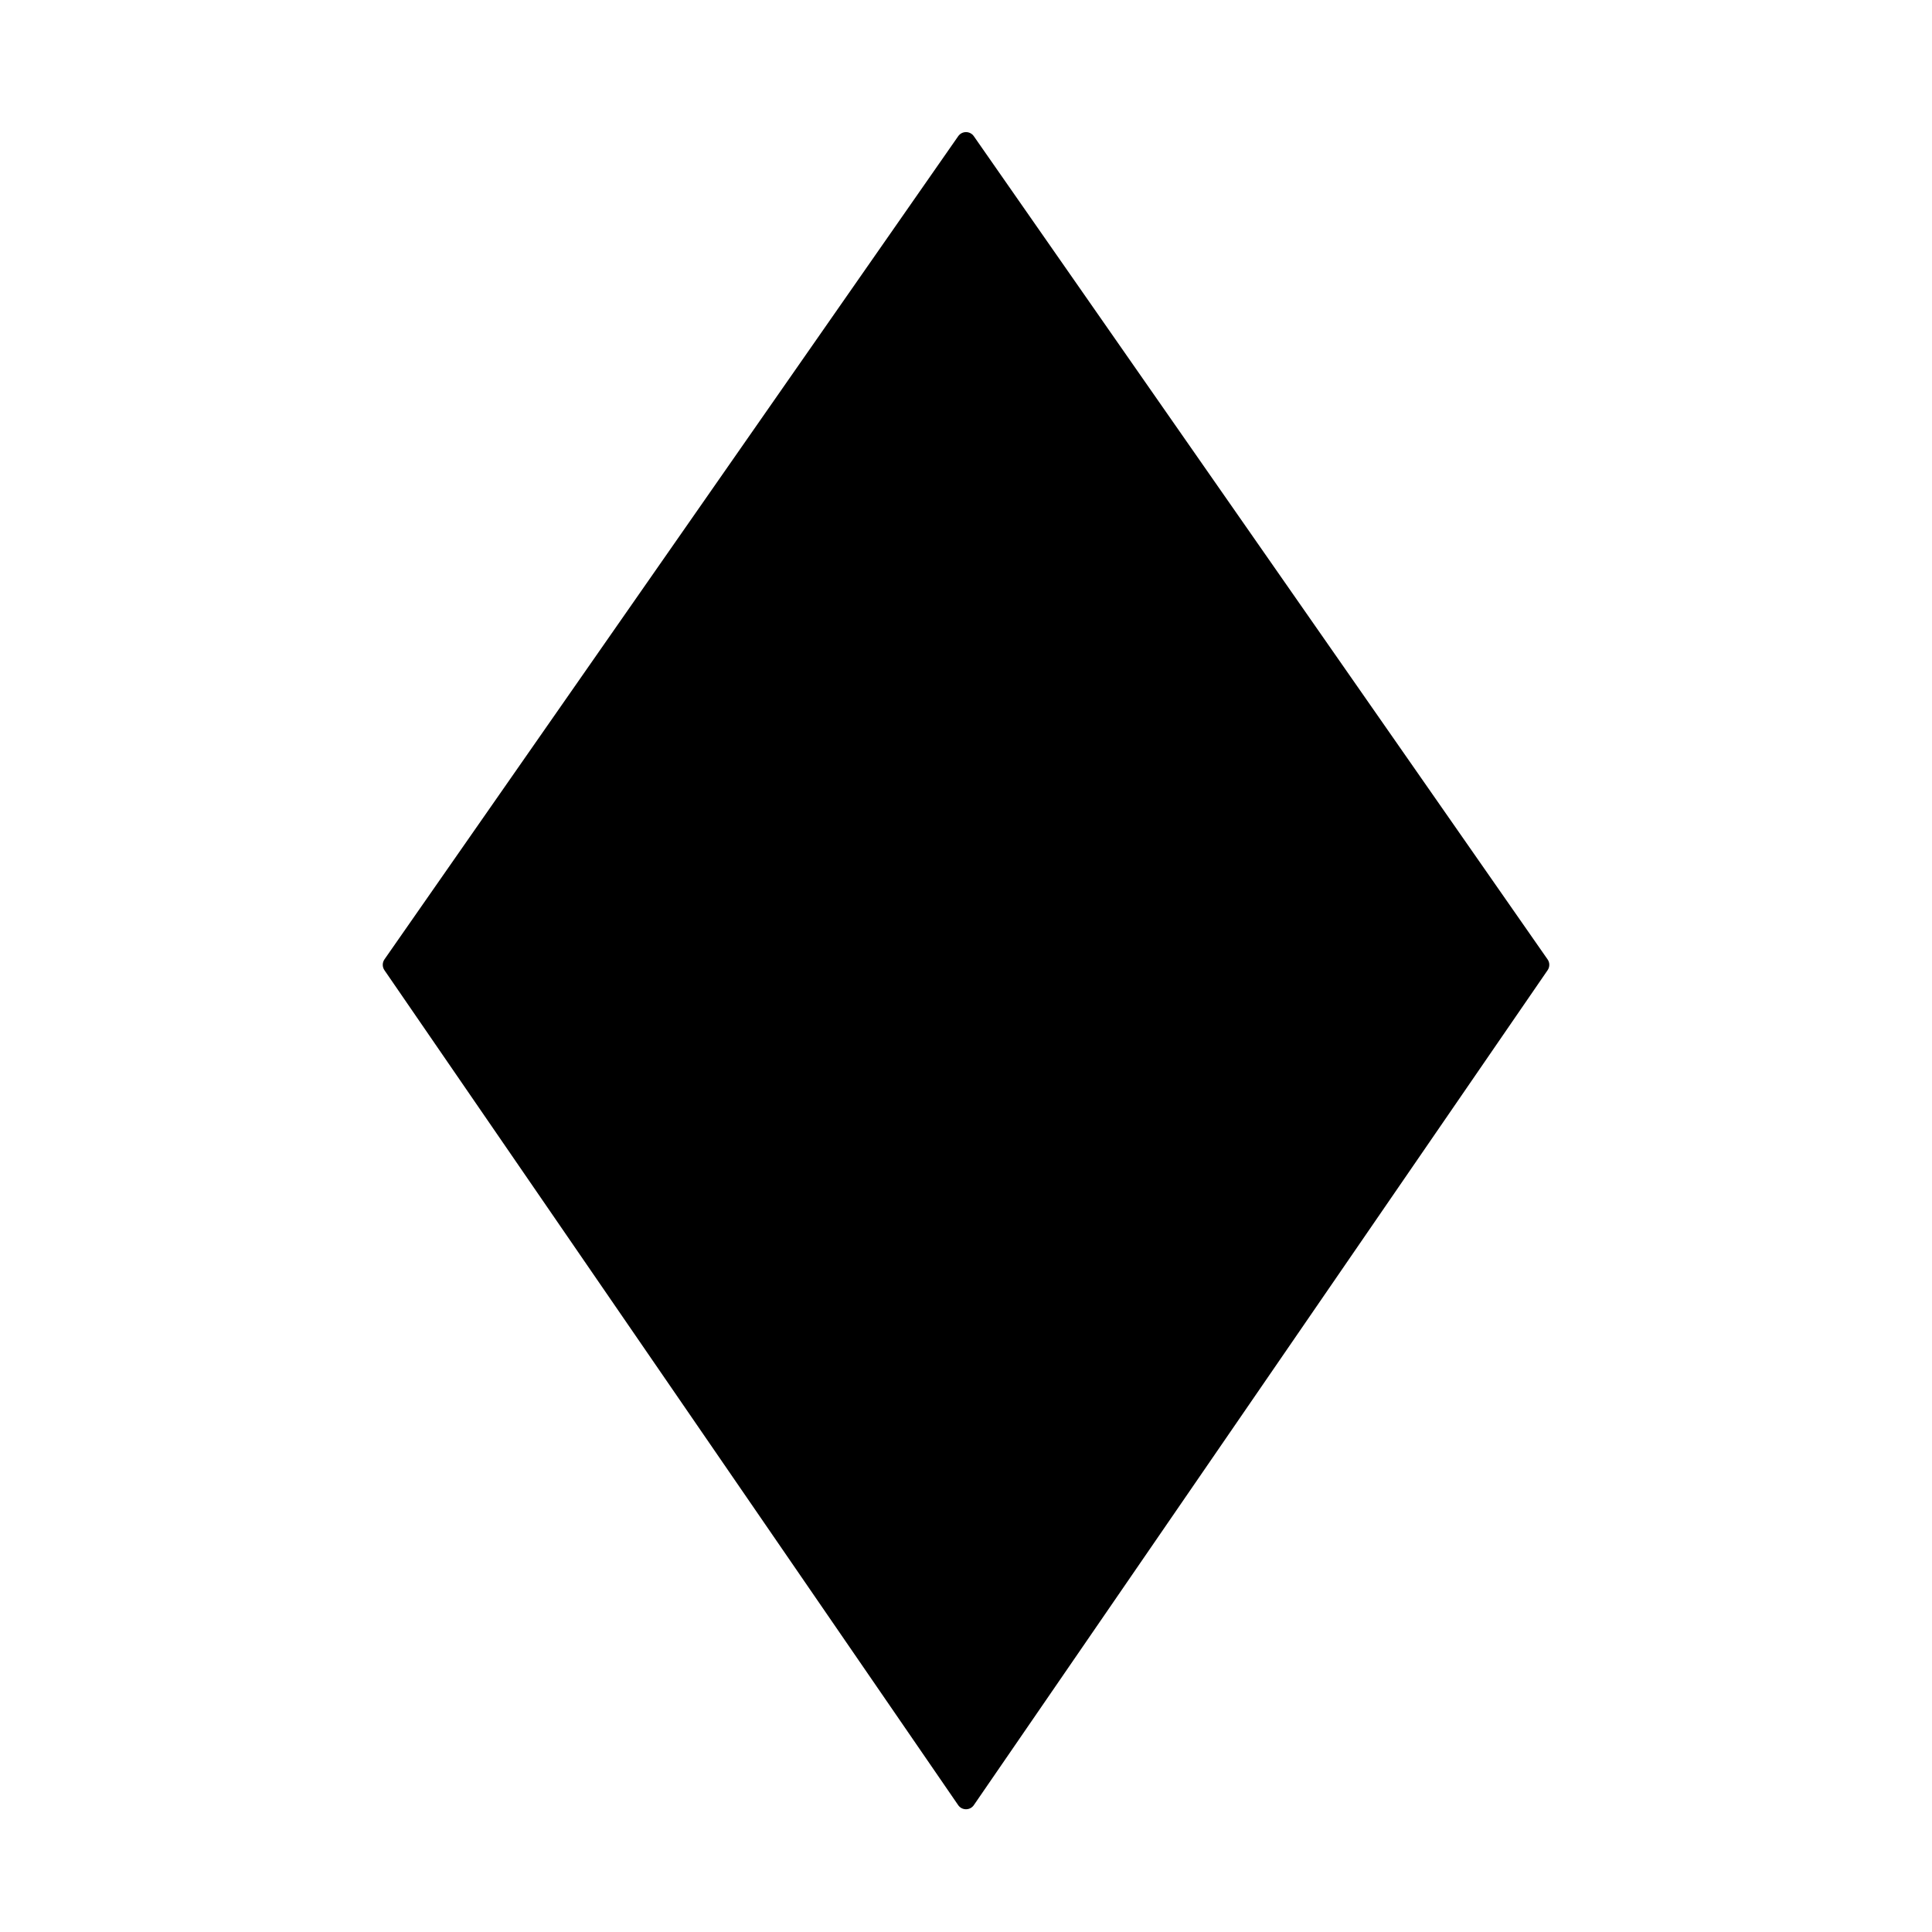 <?xml version="1.0" encoding="UTF-8"?>
<!-- Uploaded to: SVG Repo, www.svgrepo.com, Generator: SVG Repo Mixer Tools -->
<svg fill="#000000" width="800px" height="800px" version="1.1" viewBox="144 144 512 512" xmlns="http://www.w3.org/2000/svg">
 <path d="m554.12 398.24-152.05-218.15c-1.004-1.438-3.129-1.438-4.133 0l-152.05 218.15c-0.598 0.863-0.605 2.004-0.012 2.867l152.05 221.27c1.004 1.457 3.152 1.457 4.152 0l152.06-221.27c0.594-0.863 0.59-2.008-0.012-2.867z"/>
</svg>